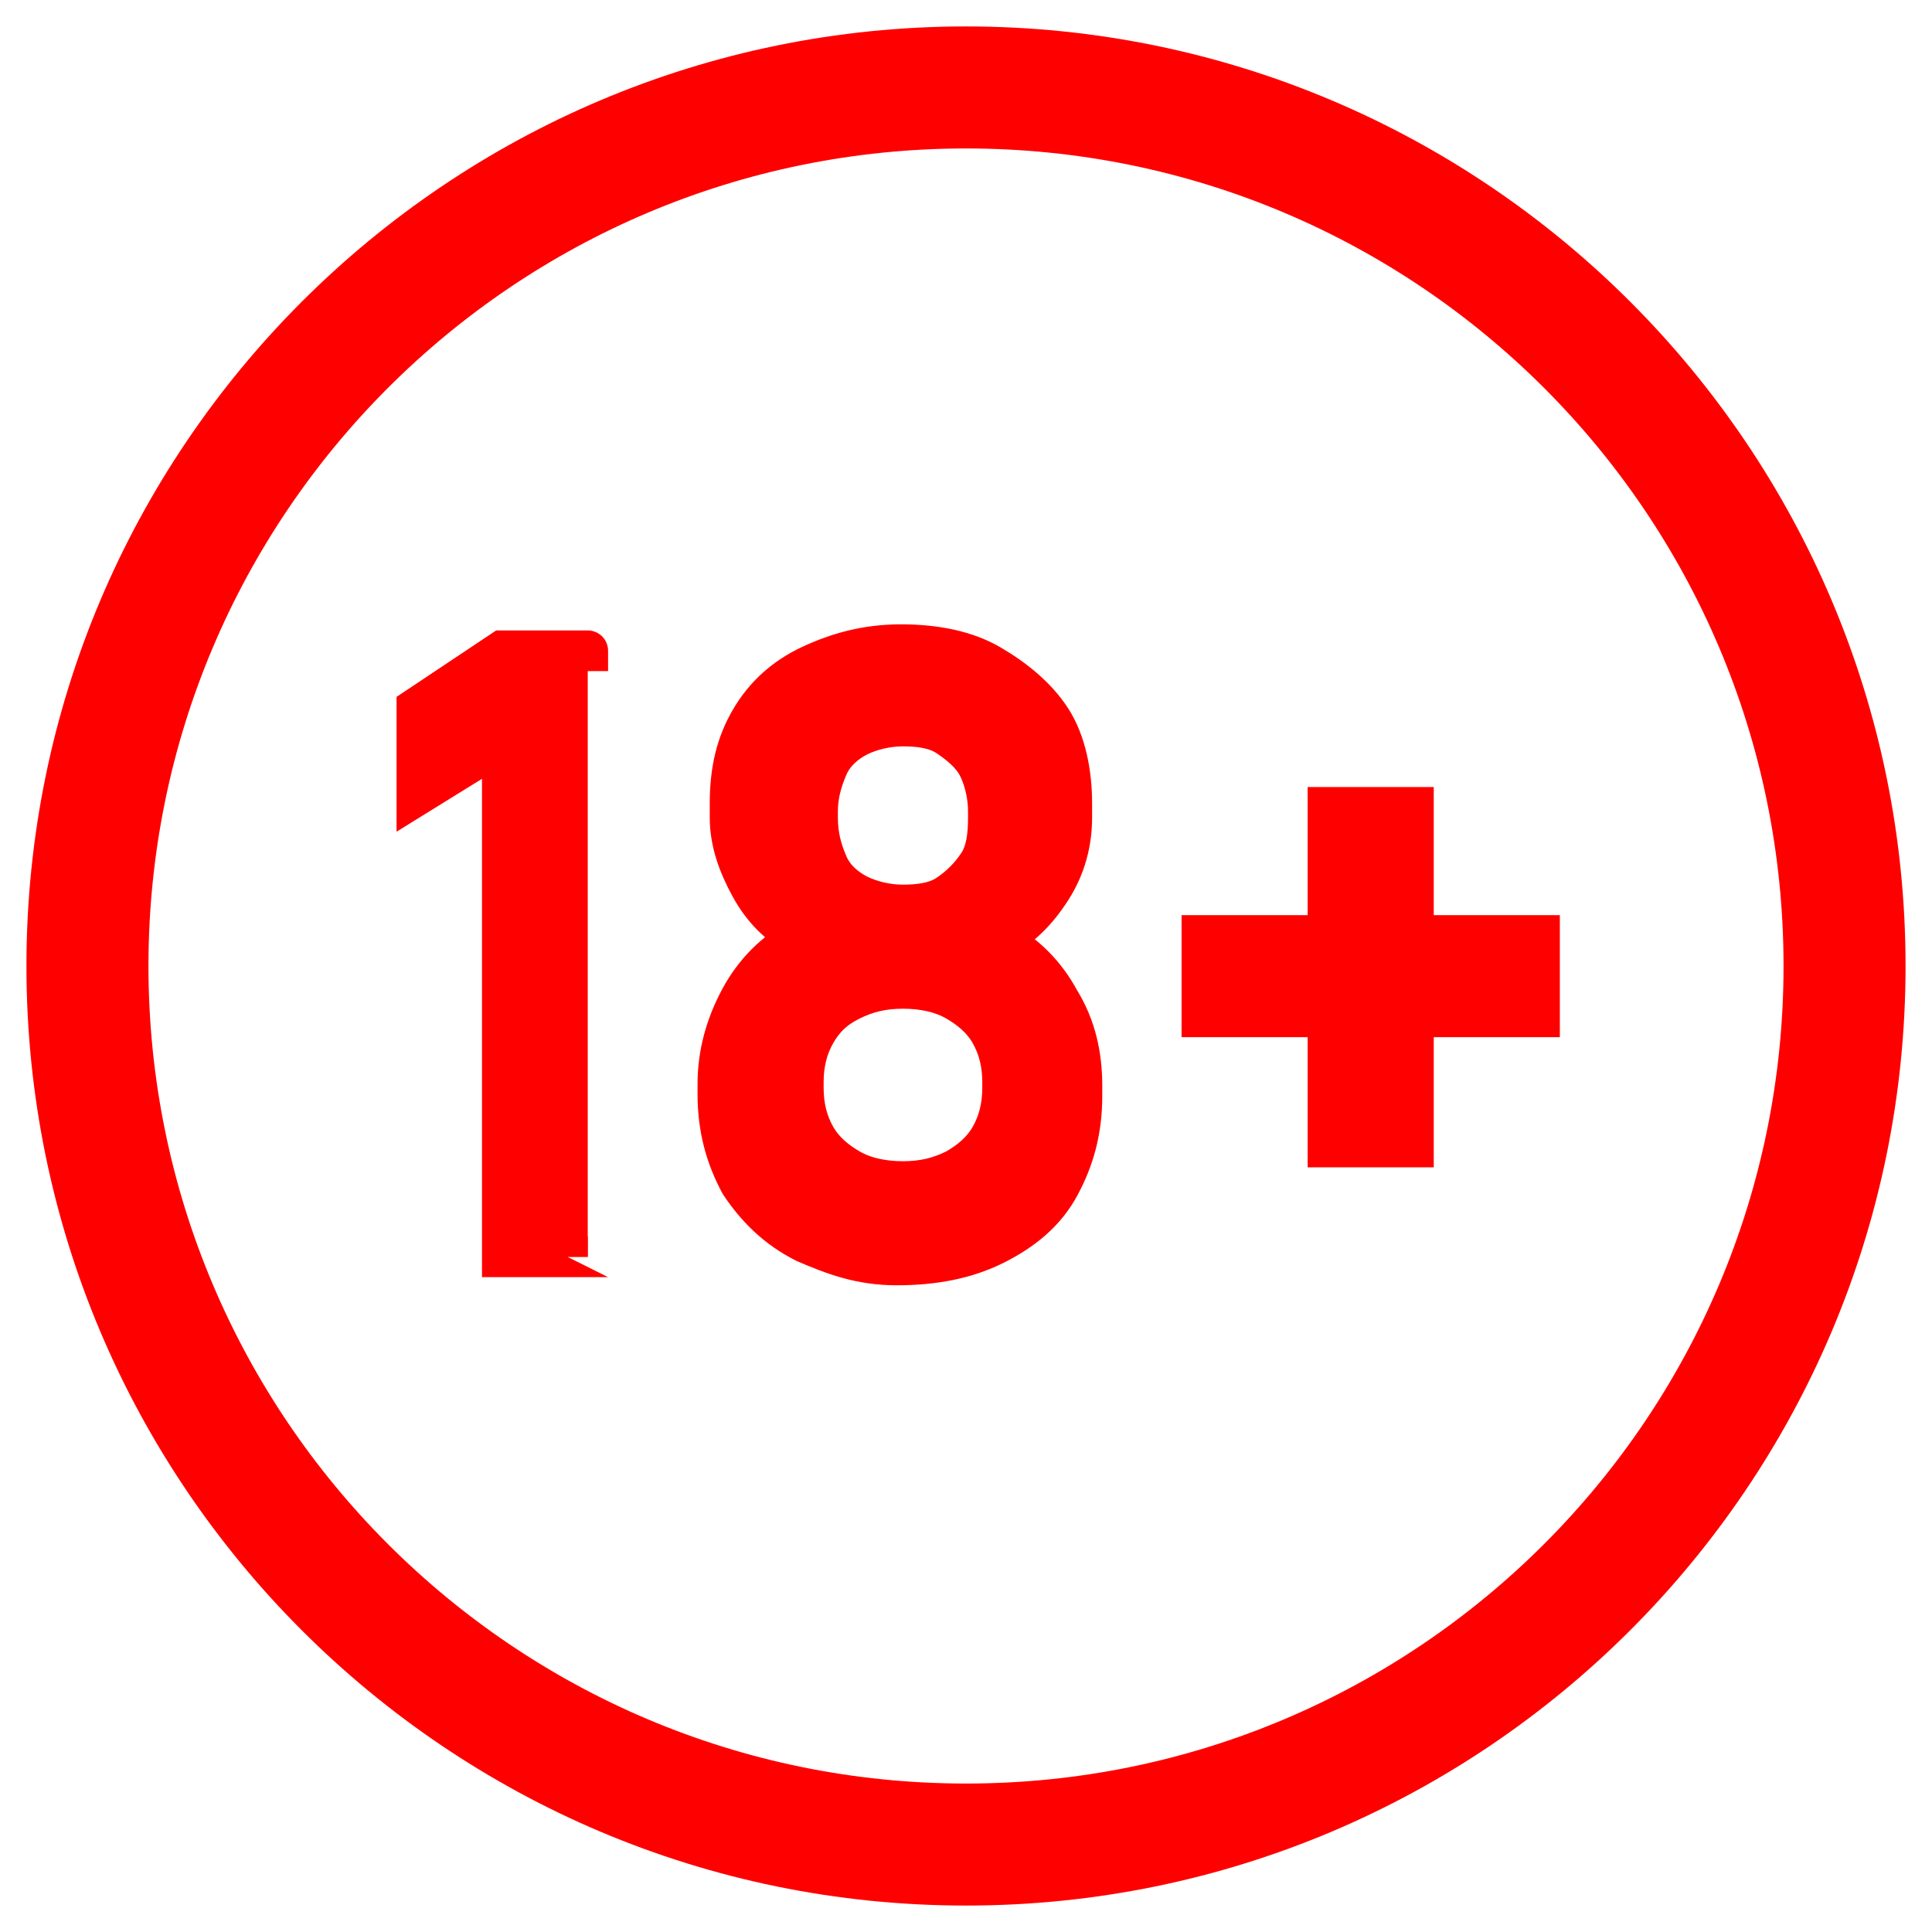 <?xml version="1.0" encoding="utf-8"?>
<!-- Generator: Adobe Illustrator 25.2.0, SVG Export Plug-In . SVG Version: 6.00 Build 0)  -->
<svg version="1.1" id="Layer_1" xmlns="http://www.w3.org/2000/svg" xmlns:xlink="http://www.w3.org/1999/xlink" x="0px" y="0px"
	 width="95px" height="95px" viewBox="0 0 95 95" style="enable-background:new 0 0 95 95;" xml:space="preserve">
<style type="text/css">
	.st0{fill:#FF0000;}
	.st1{fill:#FF0000;stroke:#FF0000;stroke-width:2;stroke-miterlimit:10;}
</style>
<g>
	<g>
		<path class="st0" d="M47.5,7.3c22.2,0,40.2,18,40.2,40.2s-18,40.2-40.2,40.2S7.3,69.7,7.3,47.5S25.3,7.3,47.5,7.3 M47.5,1.3
			C22,1.3,1.3,22,1.3,47.5S22,93.7,47.5,93.7S93.7,73,93.7,47.5S73,1.3,47.5,1.3L47.5,1.3z"/>
	</g>
	<g>
		<g>
			<path class="st1" d="M28.9,61.8h-4.2V36.5l-4.2,2.6v-4.3l4.2-2.8h4.2C28.9,32,28.9,61.8,28.9,61.8z"/>
			<path class="st1" d="M39.6,61.1c-1.4-0.7-2.4-1.7-3.2-2.9c-0.7-1.3-1.1-2.7-1.1-4.4v-0.5c0-1.5,0.4-2.9,1.1-4.2
				c0.7-1.3,1.7-2.3,3-3c-1.1-0.6-1.9-1.4-2.5-2.5s-1-2.2-1-3.4v-0.7c0-1.6,0.3-2.9,1-4.1s1.7-2.1,3-2.7s2.7-1,4.4-1s3.2,0.3,4.4,1
				s2.3,1.6,3,2.7s1,2.6,1,4.1v0.7c0,1.2-0.3,2.4-1,3.5s-1.5,1.9-2.6,2.5c1.3,0.7,2.3,1.7,3,3c0.8,1.3,1.1,2.7,1.1,4.2v0.5
				c0,1.7-0.4,3.1-1.1,4.4c-0.7,1.3-1.8,2.2-3.2,2.9s-3,1-4.8,1S41,61.7,39.6,61.1z M47,57.5c0.7-0.4,1.3-0.9,1.7-1.6
				s0.6-1.5,0.6-2.4v-0.3c0-0.9-0.2-1.7-0.6-2.4s-1-1.2-1.7-1.6c-0.7-0.4-1.6-0.6-2.6-0.6s-1.8,0.2-2.6,0.6s-1.3,0.9-1.7,1.6
				c-0.4,0.7-0.6,1.5-0.6,2.4v0.3c0,0.9,0.2,1.7,0.6,2.4c0.4,0.7,1,1.2,1.7,1.6s1.6,0.6,2.6,0.6S46.2,57.9,47,57.5z M46.6,44
				c0.6-0.4,1.1-0.9,1.5-1.5s0.5-1.4,0.5-2.3v-0.3c0-0.8-0.2-1.6-0.5-2.2s-0.9-1.1-1.5-1.5s-1.4-0.5-2.2-0.5s-1.6,0.2-2.2,0.5
				S41,37,40.7,37.7s-0.5,1.4-0.5,2.2v0.3c0,0.9,0.2,1.6,0.5,2.3s0.9,1.2,1.5,1.5s1.4,0.5,2.2,0.5S46,44.4,46.6,44z"/>
			<path class="st1" d="M75.7,46v4H59.1v-4H75.7z M69.5,56.4h-4.2V39.7h4.2V56.4z"/>
		</g>
	</g>
</g>
</svg>
